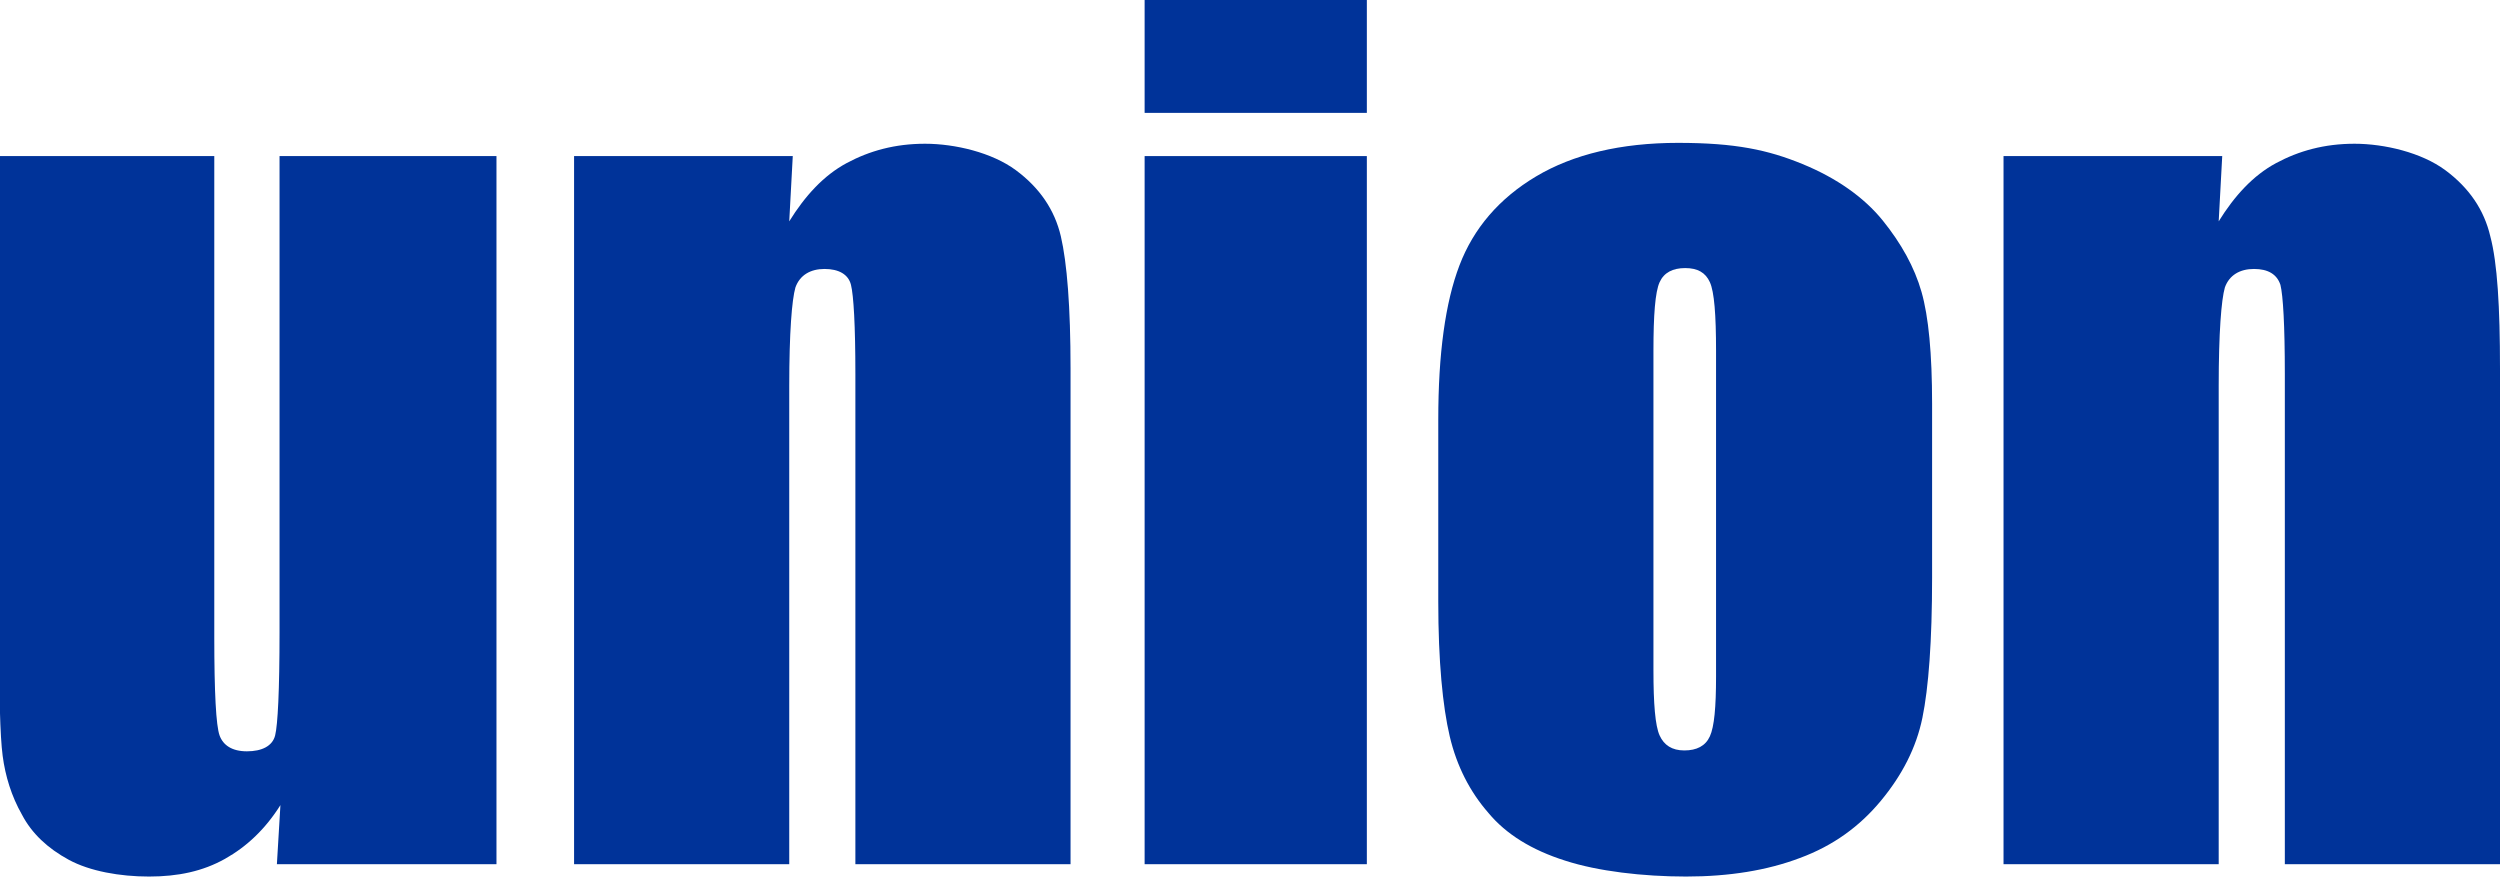 <?xml version="1.0" encoding="UTF-8"?>
<svg id="Mark_Blue" xmlns="http://www.w3.org/2000/svg" version="1.1" viewBox="0 0 283.5 99.4">
  <!-- Generator: Adobe Illustrator 29.1.0, SVG Export Plug-In . SVG Version: 2.1.0 Build 142)  -->
  <defs>
    <style>
      .st0 {
        fill: #039;
      }
    </style>
  </defs>
  <path class="st0" d="M56.3,17.7v80.3h-24.9l.4-6.7c-1.7,2.7-3.8,4.7-6.3,6.1-2.5,1.4-5.3,2-8.6,2s-6.7-.6-9.1-1.9c-2.4-1.3-4.2-3-5.3-5.1-1.2-2.1-1.9-4.4-2.2-6.7-.3-2.3-.4-6.9-.4-13.8V17.7h24.4v54.6c0,6.2.2,10,.6,11.1s1.4,1.8,3.1,1.8,2.9-.6,3.2-1.8c.3-1.2.5-5.1.5-11.7V17.7h24.5Z"/>
  <path class="st0" d="M89.9,17.7l-.4,7.4c1.8-2.9,3.9-5.2,6.5-6.6s5.5-2.2,8.9-2.2,7.6,1,10.3,3c2.7,2,4.4,4.5,5.1,7.5s1.1,8,1.1,15v56.2h-24.4v-55.6c0-5.5-.2-8.9-.5-10.1s-1.4-1.8-3-1.8-2.8.7-3.3,2.1c-.4,1.4-.7,5.1-.7,11.2v54.2h-24.4V17.7h24.9,0Z"/>
  <path class="st0" d="M155,0v12.8h-25.2V0h25.2ZM155,17.7v80.3h-25.2V17.7h25.2Z"/>
  <path class="st0" d="M219.1,45.8v19.7c0,7.2-.4,12.5-1.1,15.9-.7,3.4-2.3,6.5-4.7,9.4-2.4,2.9-5.4,5.1-9.2,6.5-3.7,1.4-8,2.1-12.9,2.1s-10-.6-13.7-1.8c-3.8-1.2-6.7-3-8.7-5.4-2.1-2.4-3.6-5.3-4.4-8.7s-1.3-8.5-1.3-15.3v-20.6c0-7.5.8-13.3,2.4-17.5,1.6-4.2,4.5-7.6,8.7-10.1,4.2-2.5,9.6-3.8,16.1-3.8s10.2.8,14.1,2.4,7,3.8,9.1,6.4c2.1,2.6,3.6,5.3,4.4,8.1.8,2.8,1.2,7,1.2,12.7h0ZM194.6,39.8c0-4.1-.2-6.7-.7-7.8s-1.4-1.6-2.8-1.6-2.4.5-2.9,1.6-.7,3.7-.7,7.8v36.2c0,3.8.2,6.3.7,7.4s1.4,1.7,2.8,1.7,2.4-.5,2.9-1.6c.5-1.1.7-3.3.7-6.8v-37h0Z"/>
  <path class="st0" d="M252,17.7l-.4,7.4c1.8-2.9,3.9-5.2,6.5-6.6s5.5-2.2,8.9-2.2,7.6,1,10.3,3c2.7,2,4.4,4.5,5.1,7.5.8,3,1.1,8,1.1,15v56.2h-24.4v-55.6c0-5.5-.2-8.9-.5-10.1-.4-1.2-1.4-1.8-3-1.8s-2.8.7-3.3,2.1c-.4,1.4-.7,5.1-.7,11.2v54.2h-24.4V17.7h24.9,0Z"/>
</svg>